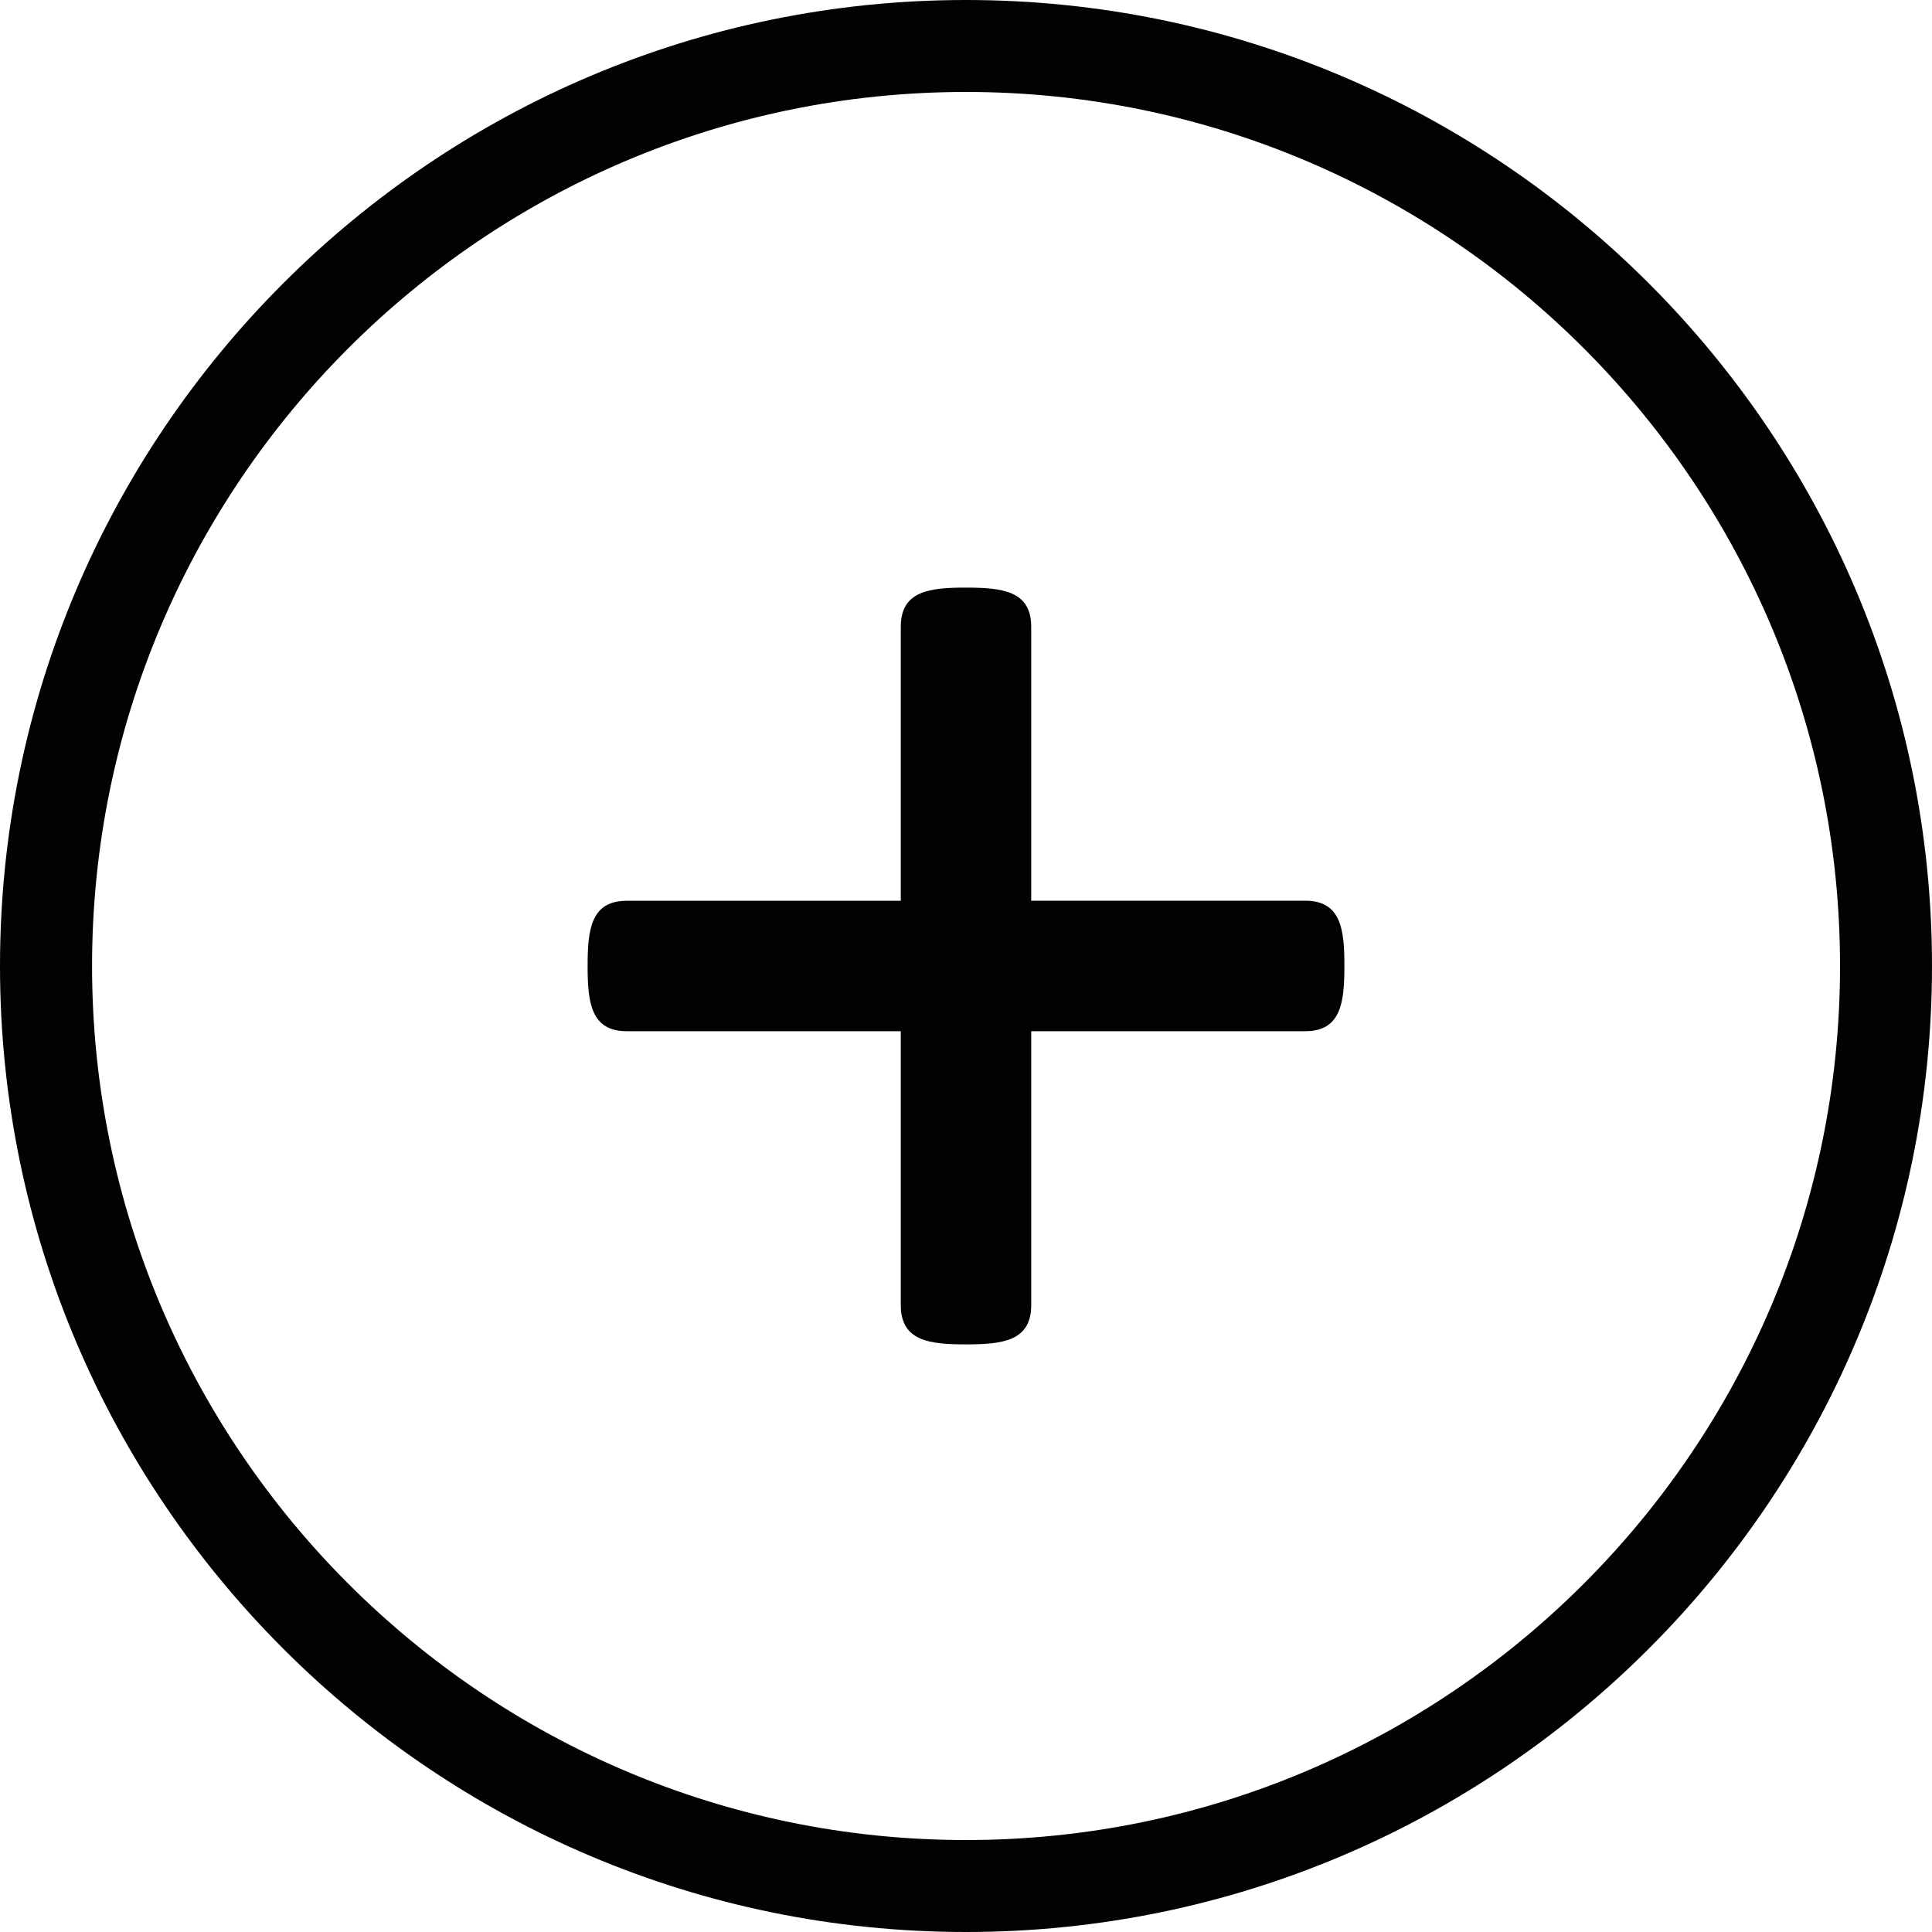 <?xml version="1.0" encoding="utf-8"?>
<!-- Generator: Adobe Illustrator 21.1.0, SVG Export Plug-In . SVG Version: 6.00 Build 0)  -->
<svg version="1.1" id="Ebene_1" xmlns="http://www.w3.org/2000/svg" x="0px" y="0px"
	 viewBox="0 0 20 20" style="enable-background:new 0 0 20 20;" xml:space="preserve">
<style type="text/css">
	.st0{fill:#020203;}
</style>
	<g>
	<path class="st0" d="M13.512,9.324h-2.837V6.488c0-0.373-0.302-0.405-0.675-0.405S9.325,6.114,9.325,6.488v2.837H6.488
		c-0.373,0-0.405,0.302-0.405,0.675s0.032,0.675,0.405,0.675h2.837v2.837c0,0.373,0.302,0.405,0.675,0.405s0.675-0.032,0.675-0.405
		v-2.837h2.837c0.373,0,0.405-0.302,0.405-0.675C13.918,9.627,13.885,9.324,13.512,9.324z"/>
		<path class="st0" d="M10,0C4.486,0,0,4.486,0,10s4.486,10,10,10s10-4.486,10-10S15.514,0,10,0z M10,19.048
		c-4.989,0-9.047-4.059-9.047-9.048S5.011,0.952,10,0.952S19.048,5.011,19.048,10S14.989,19.048,10,19.048z"/>
</g>
</svg>
